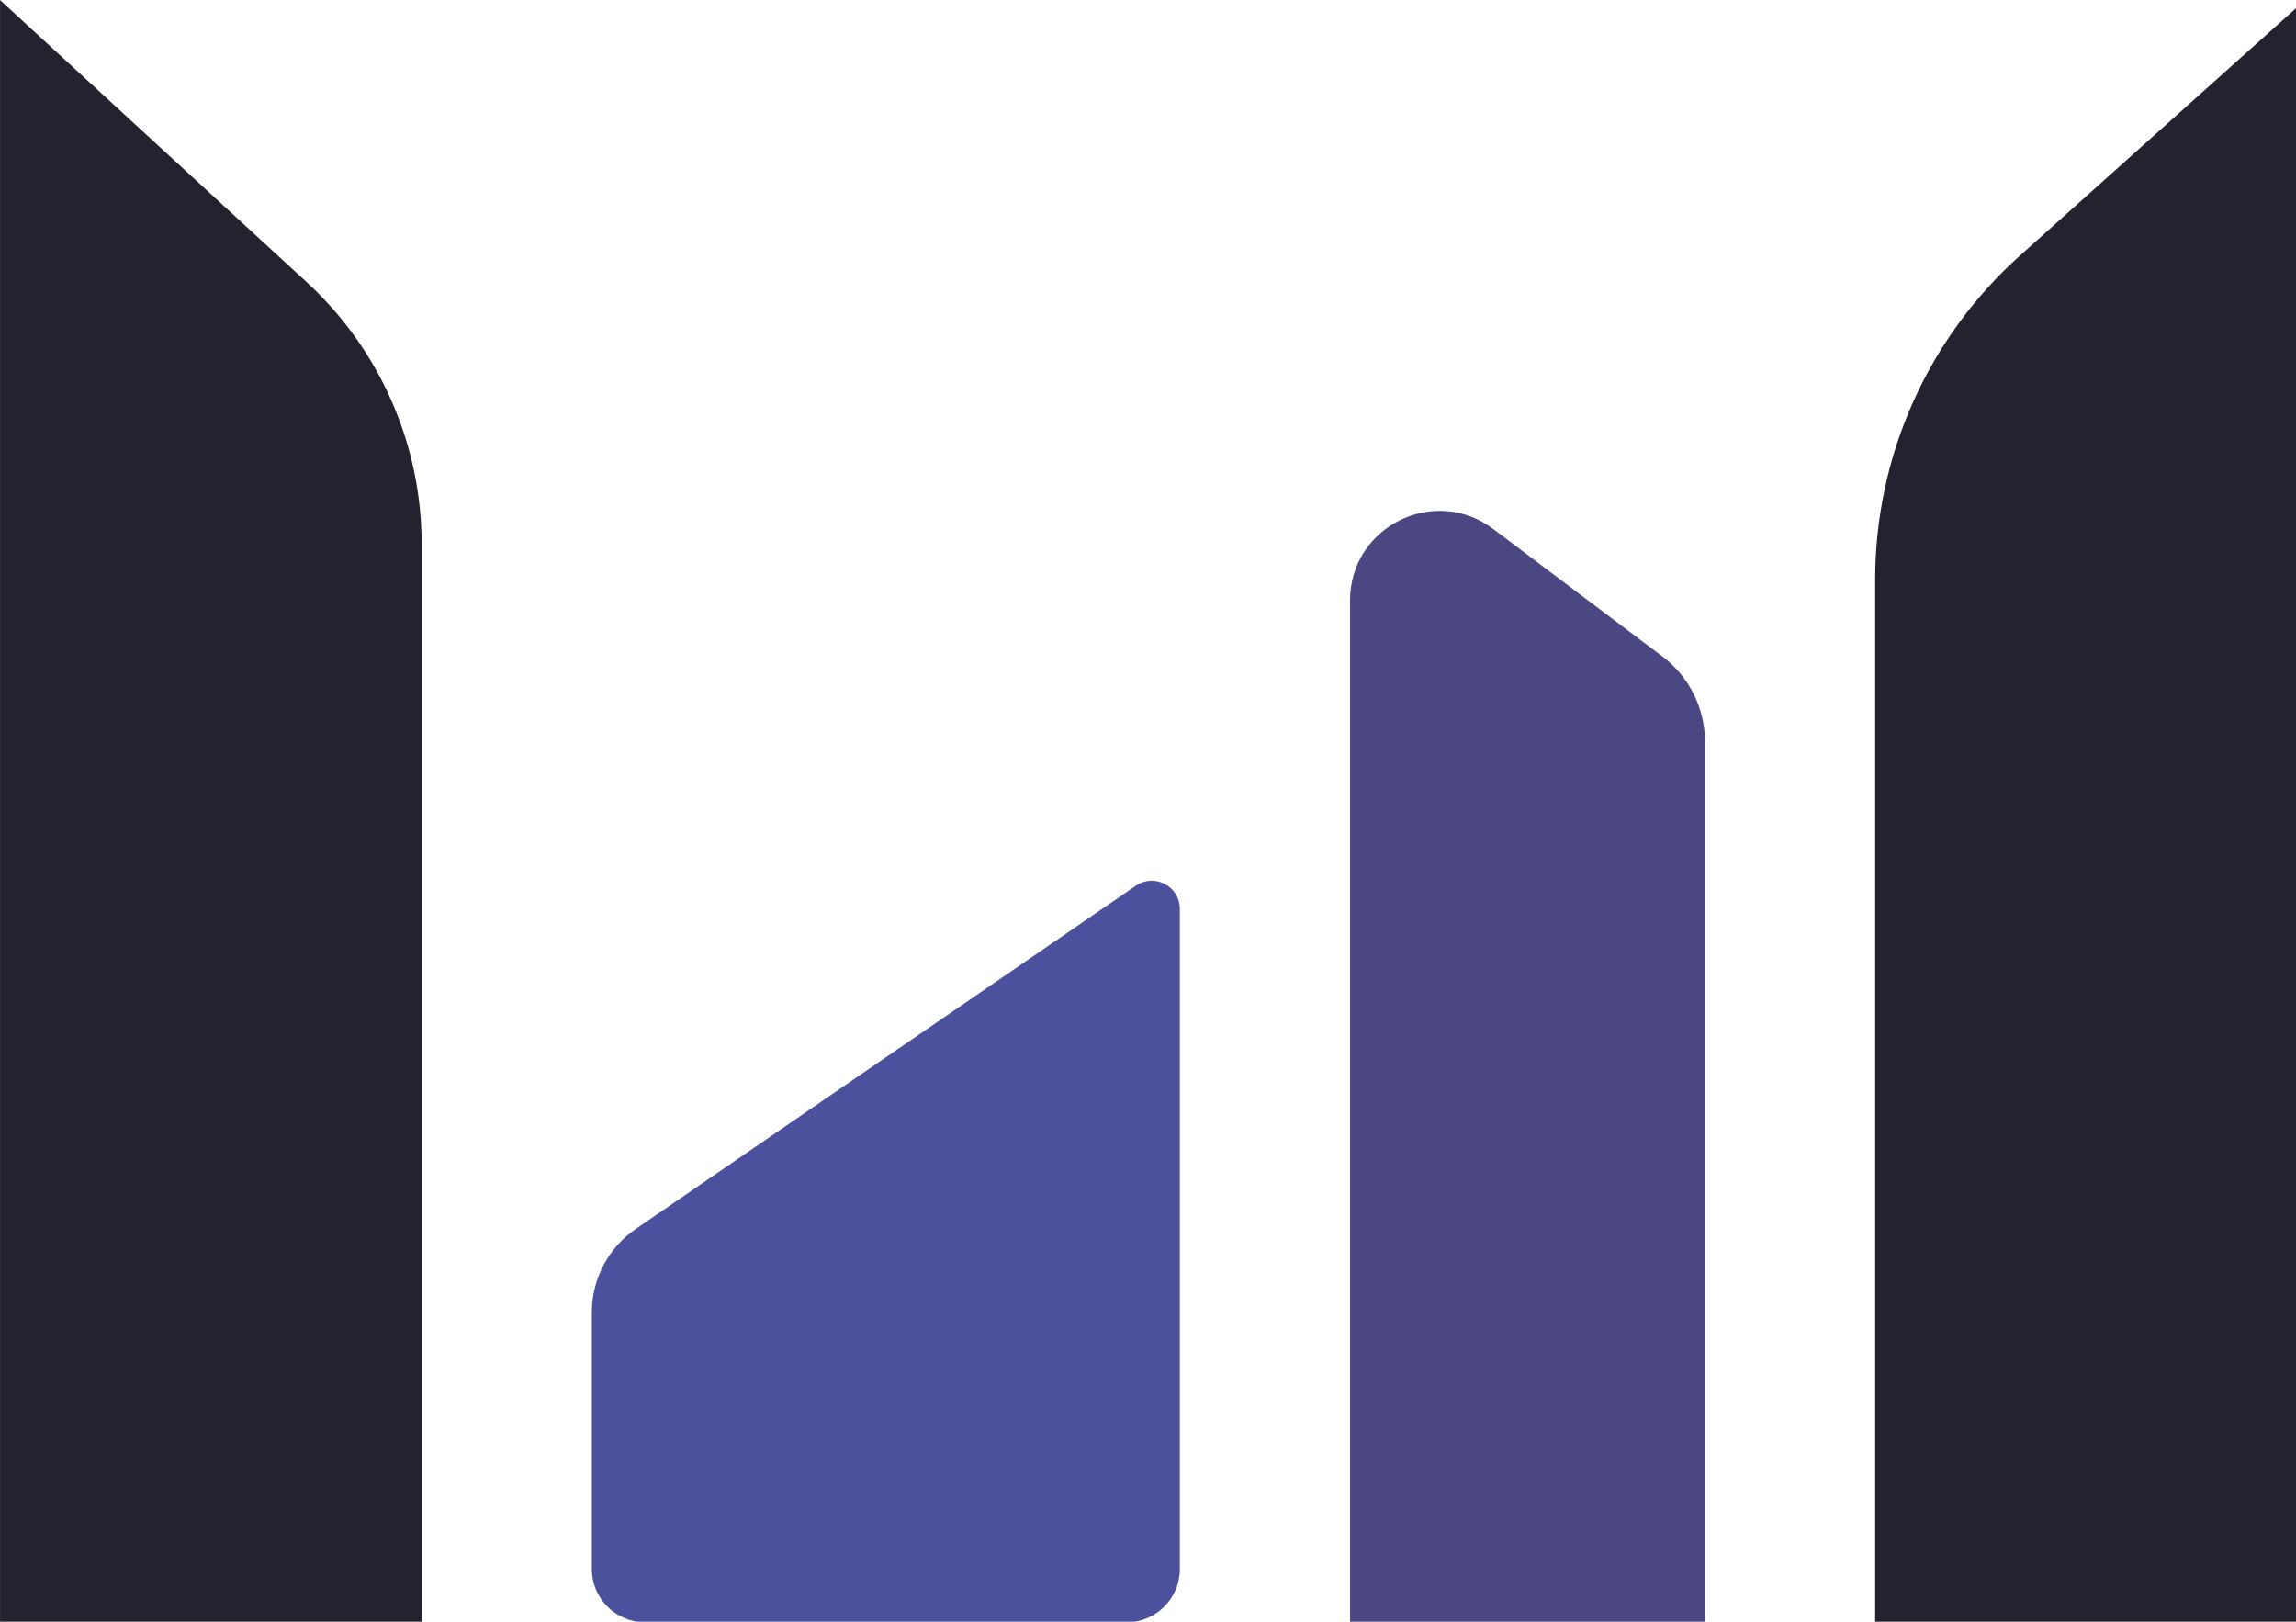 <svg
   version="1.1"
   id="svg1"
   width="707.935"
   height="500"
   viewBox="0 0 707.935 500"
   xmlns:svg="http://www.w3.org/2000/svg">

  <defs
     id="defs1" />
  <g
     id="g1"
     transform="translate(23.958,-3.916)">
    <g
       id="g4"
       transform="matrix(1.644,0,0,1.644,15.425,3.916)">
      <g
         id="g3"
         transform="matrix(1.429,0,0,1.429,-66.876,-56.505)">
        <path
           style="fill:#22232f;fill-opacity:1"
           d="m 30.04,39.55 40.245,37.018 c 9.616,8.845 15.088,21.313 15.088,34.378 V 252.45 H 30.04 Z"
           id="path1" />
        <path
           d="m 113.483,200.822 65.631,-45.04 c 2.446,-1.679 5.772,0.073 5.772,3.039 v 86.628 c 0,3.866 -3.134,7 -7,7 h -63.174 c -3.866,0 -7,-3.134 -7,-7 v -33.667 c 0,-4.382 2.159,-8.482 5.772,-10.961 z"
           style="fill:#4c519e;fill-opacity:1"
           id="path1-8" />
        <path
           d="m 226.018,108.967 22.198,16.722 c 3.521,2.652 5.591,6.804 5.591,11.212 v 115.549 H 207.224 V 118.34 c 0,-9.681 11.062,-15.197 18.795,-9.372 z"
           style="fill:#4a4782;fill-opacity:1"
           id="path1-9" />
        <path
           d="m 295.136,73.099 36.342,-32.564 V 252.45 H 276.145 V 115.616 c 0,-16.227 6.906,-31.688 18.991,-42.517 z"
           style="fill:#22232f;fill-opacity:1"
           id="path1-6" />
      </g>
    </g>
  </g>
</svg>
